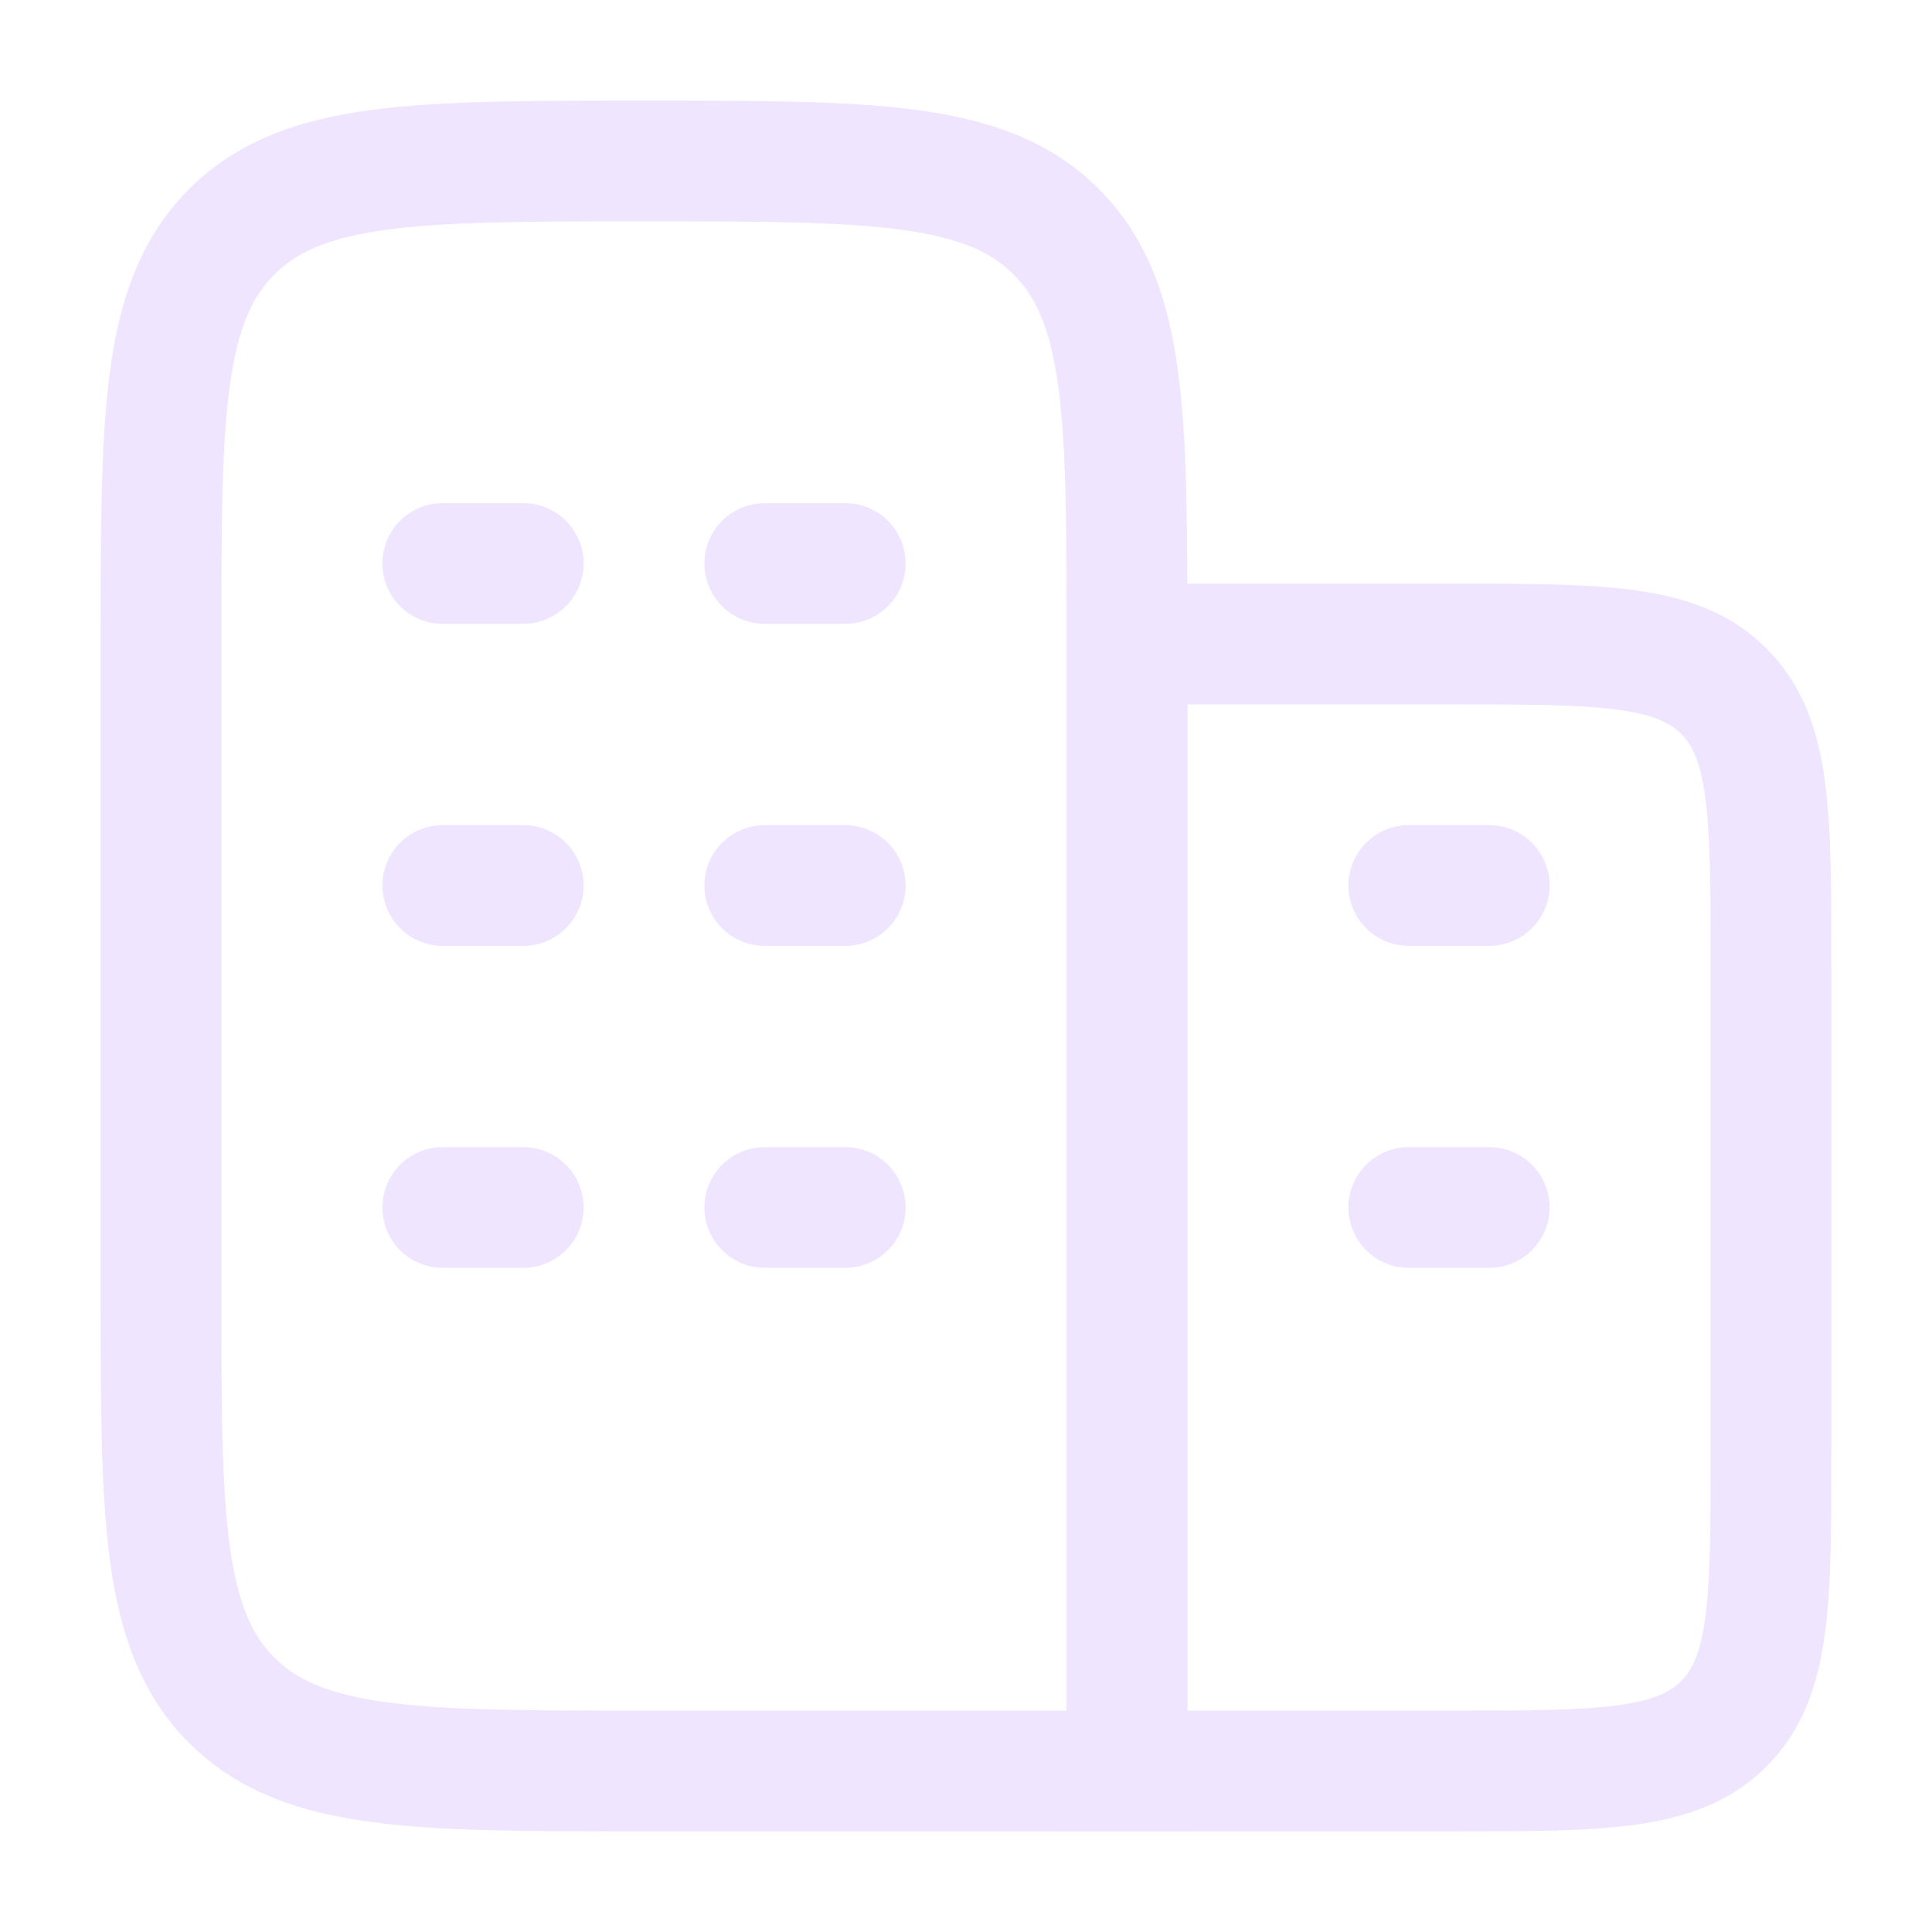 <svg xmlns="http://www.w3.org/2000/svg" viewBox="0 0 24 24" width="24" height="24" fill="none"><path d="M14 22V8C14 5.172 14 3.757 13.121 2.879C12.243 2 10.828 2 8 2C5.172 2 3.757 2 2.879 2.879C2 3.757 2 5.172 2 8V16C2 18.828 2 20.243 2.879 21.121C3.757 22 5.172 22 8 22H14Z" stroke="#efe5ff" stroke-width="1.5" stroke-linecap="round"></path><path d="M6.5 11H5.5M10.5 11H9.5M6.5 7H5.5M6.5 15H5.5M10.5 7H9.5M10.5 15H9.5" stroke="#efe5ff" stroke-width="1.5" stroke-linecap="round"></path><path d="M18.5 15H17.5M18.5 11H17.5" stroke="#efe5ff" stroke-width="1.5" stroke-linecap="round"></path><path d="M18 8H14V22H18C19.886 22 20.828 22 21.414 21.414C22 20.828 22 19.886 22 18V12C22 10.114 22 9.172 21.414 8.586C20.828 8 19.886 8 18 8Z" stroke="#efe5ff" stroke-width="1.5" stroke-linecap="round"></path></svg>
